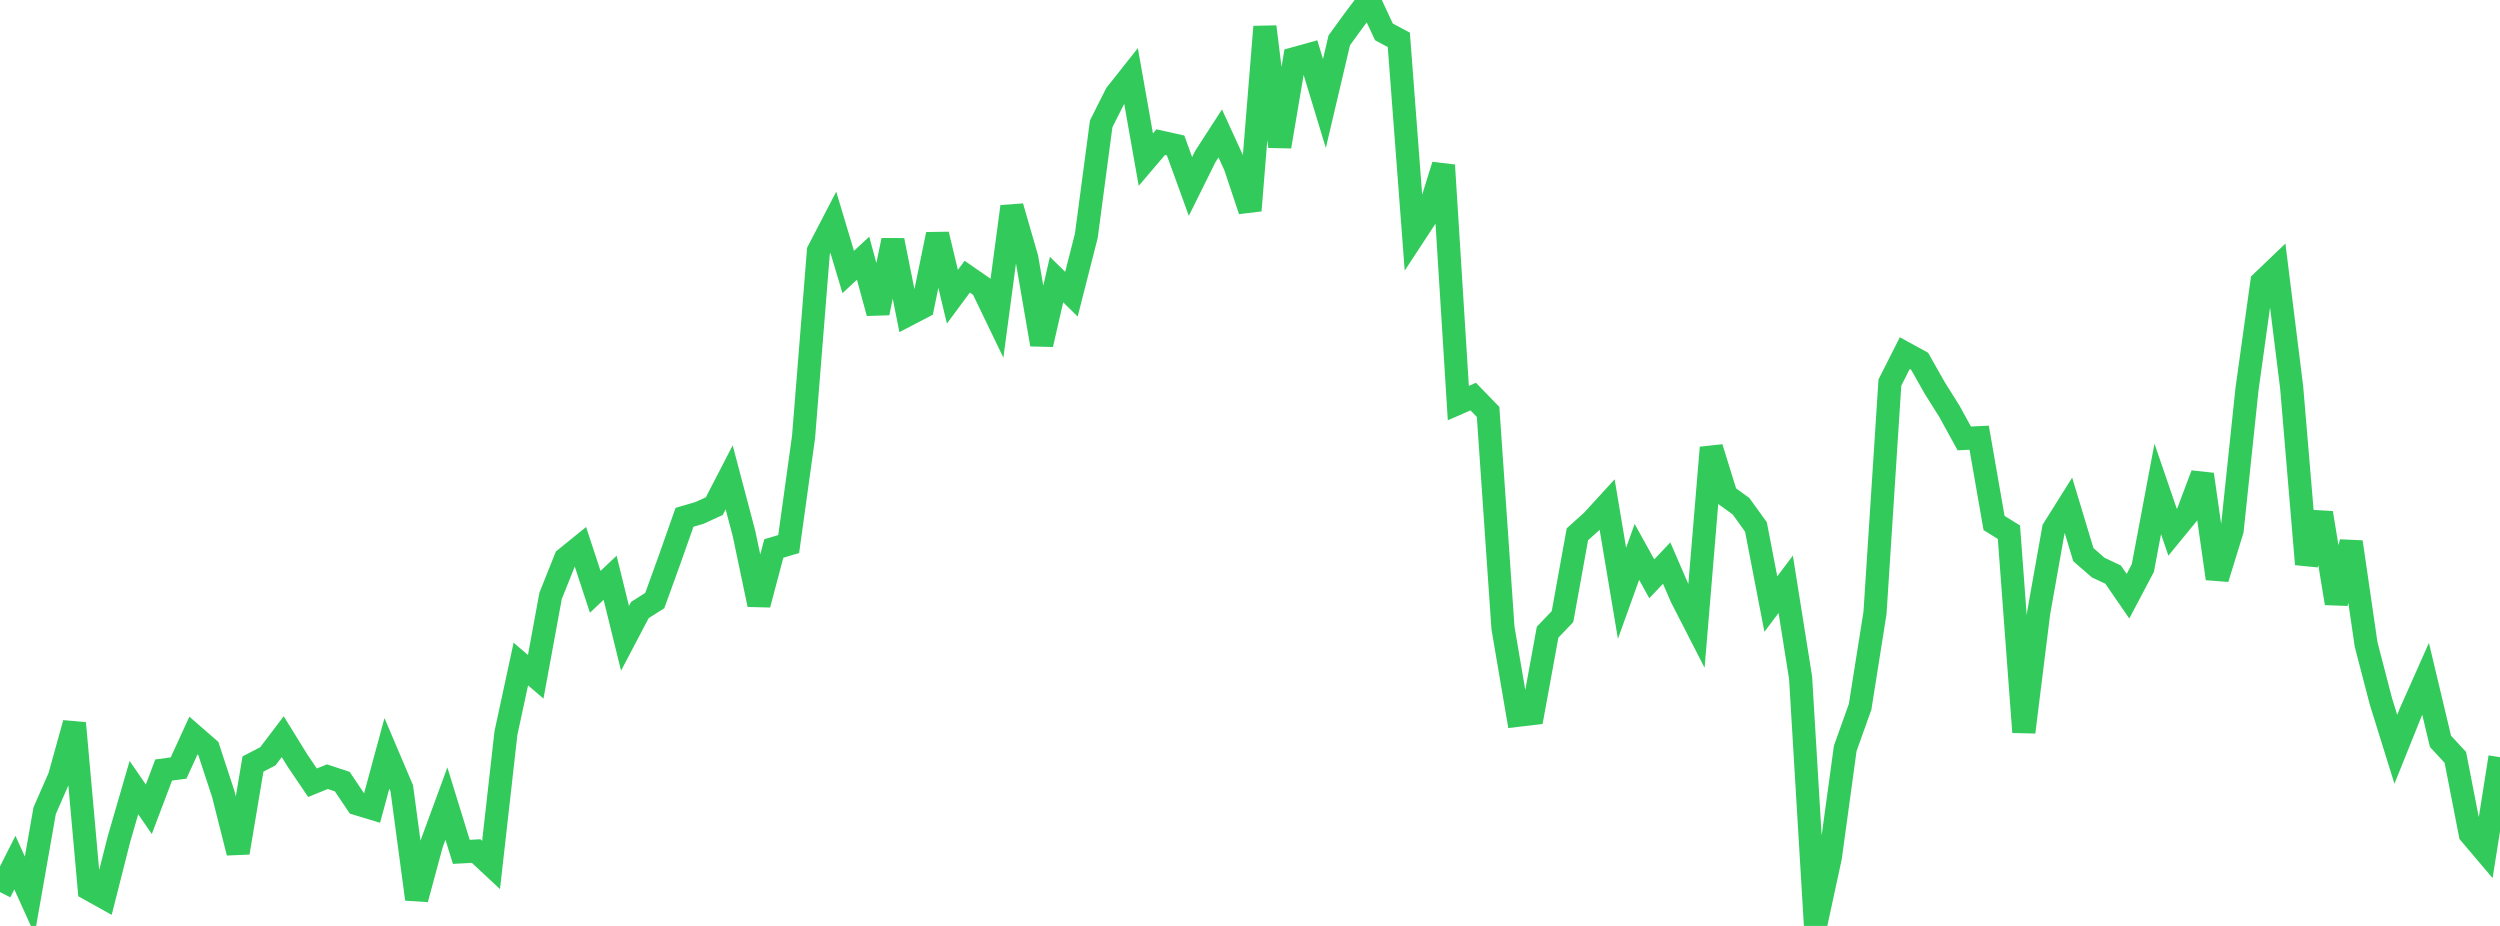 <?xml version="1.0" standalone="no"?>
<!DOCTYPE svg PUBLIC "-//W3C//DTD SVG 1.1//EN" "http://www.w3.org/Graphics/SVG/1.1/DTD/svg11.dtd">

<svg width="135" height="50" viewBox="0 0 135 50" preserveAspectRatio="none" 
  xmlns="http://www.w3.org/2000/svg"
  xmlns:xlink="http://www.w3.org/1999/xlink">


<polyline points="0.0, 48.173 0.804, 46.58 1.607, 48.353 2.411, 43.779 3.214, 41.947 4.018, 39.053 4.821, 48.014 5.625, 48.462 6.429, 45.293 7.232, 42.531 8.036, 43.7 8.839, 41.58 9.643, 41.473 10.446, 39.72 11.25, 40.419 12.054, 42.869 12.857, 46.045 13.661, 41.257 14.464, 40.841 15.268, 39.781 16.071, 41.081 16.875, 42.267 17.679, 41.941 18.482, 42.206 19.286, 43.403 20.089, 43.646 20.893, 40.682 21.696, 42.572 22.5, 48.554 23.304, 45.577 24.107, 43.393 24.911, 46 25.714, 45.957 26.518, 46.707 27.321, 39.583 28.125, 35.86 28.929, 36.545 29.732, 32.176 30.536, 30.165 31.339, 29.514 32.143, 31.957 32.946, 31.199 33.75, 34.469 34.554, 32.94 35.357, 32.431 36.161, 30.212 36.964, 27.934 37.768, 27.699 38.571, 27.332 39.375, 25.777 40.179, 28.82 40.982, 32.647 41.786, 29.617 42.589, 29.379 43.393, 23.586 44.196, 13.552 45.0, 12.005 45.804, 14.689 46.607, 13.942 47.411, 16.9 48.214, 12.977 49.018, 16.996 49.821, 16.578 50.625, 12.656 51.429, 16.024 52.232, 14.94 53.036, 15.497 53.839, 17.163 54.643, 11.156 55.446, 13.932 56.25, 18.6 57.054, 15.097 57.857, 15.886 58.661, 12.734 59.464, 6.688 60.268, 5.089 61.071, 4.076 61.875, 8.62 62.679, 7.675 63.482, 7.854 64.286, 10.069 65.089, 8.449 65.893, 7.205 66.696, 8.96 67.5, 11.367 68.304, 1.445 69.107, 7.913 69.911, 3.165 70.714, 2.941 71.518, 5.587 72.321, 2.177 73.125, 1.072 73.929, 0.0 74.732, 1.722 75.536, 2.152 76.339, 12.735 77.143, 11.509 77.946, 8.921 78.75, 21.766 79.554, 21.416 80.357, 22.244 81.161, 33.914 81.964, 38.624 82.768, 38.529 83.571, 34.137 84.375, 33.297 85.179, 28.852 85.982, 28.129 86.786, 27.25 87.589, 32.036 88.393, 29.803 89.196, 31.255 90.0, 30.406 90.804, 32.265 91.607, 33.831 92.411, 24.172 93.214, 26.755 94.018, 27.339 94.821, 28.455 95.625, 32.619 96.429, 31.553 97.232, 36.598 98.036, 50.0 98.839, 46.287 99.643, 40.414 100.446, 38.168 101.25, 33.095 102.054, 20.659 102.857, 19.07 103.661, 19.51 104.464, 20.931 105.268, 22.212 106.071, 23.675 106.875, 23.636 107.679, 28.242 108.482, 28.739 109.286, 39.535 110.089, 33.09 110.893, 28.569 111.696, 27.288 112.5, 29.949 113.304, 30.65 114.107, 31.028 114.911, 32.195 115.714, 30.674 116.518, 26.399 117.321, 28.741 118.125, 27.758 118.929, 25.618 119.732, 31.243 120.536, 28.631 121.339, 21.006 122.143, 15.232 122.946, 14.463 123.75, 20.923 124.554, 30.467 125.357, 27.698 126.161, 32.575 126.964, 29.268 127.768, 34.793 128.571, 37.882 129.375, 40.462 130.179, 38.463 130.982, 36.658 131.786, 40.031 132.589, 40.9 133.393, 45.027 134.196, 45.974 135.0, 40.888" fill="none" stroke="#32ca5b" stroke-width="1.25"/>

</svg>